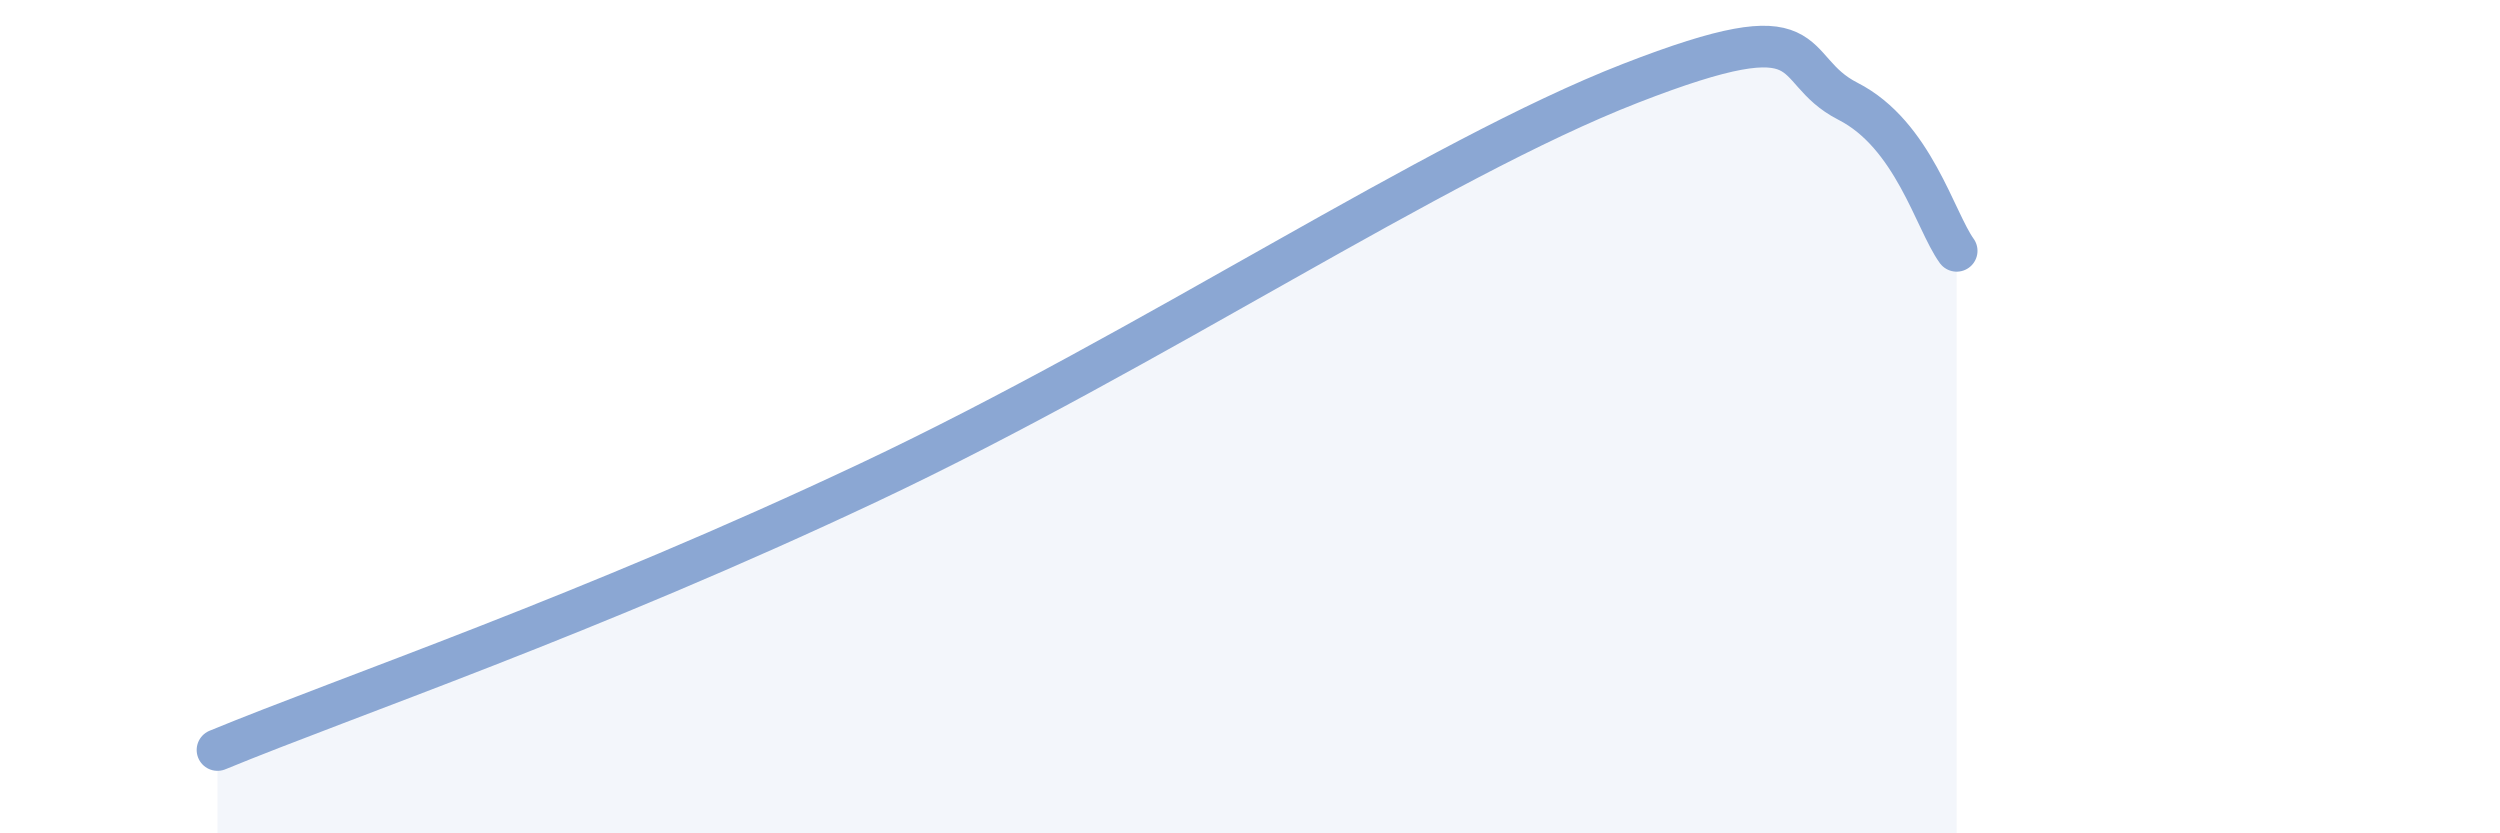 
    <svg width="60" height="20" viewBox="0 0 60 20" xmlns="http://www.w3.org/2000/svg">
      <path
        d="M 5.22,18 C 8.35,16.71 14.09,14.77 20.87,11.57 C 27.65,8.37 34.43,3.83 39.13,2 C 43.83,0.17 42.78,1.63 44.35,2.43 C 45.92,3.23 46.44,5.3 46.96,6.02L46.96 20L5.22 20Z"
        fill="#8ba7d3"
        opacity="0.1"
        stroke-linecap="round"
        stroke-linejoin="round"
      />
      <path
        d="M 5.22,18 C 8.35,16.71 14.09,14.77 20.87,11.57 C 27.65,8.37 34.43,3.83 39.13,2 C 43.83,0.17 42.78,1.63 44.35,2.43 C 45.92,3.23 46.44,5.3 46.96,6.02"
        stroke="#8ba7d3"
        stroke-width="1"
        fill="none"
        stroke-linecap="round"
        stroke-linejoin="round"
      />
    </svg>
  